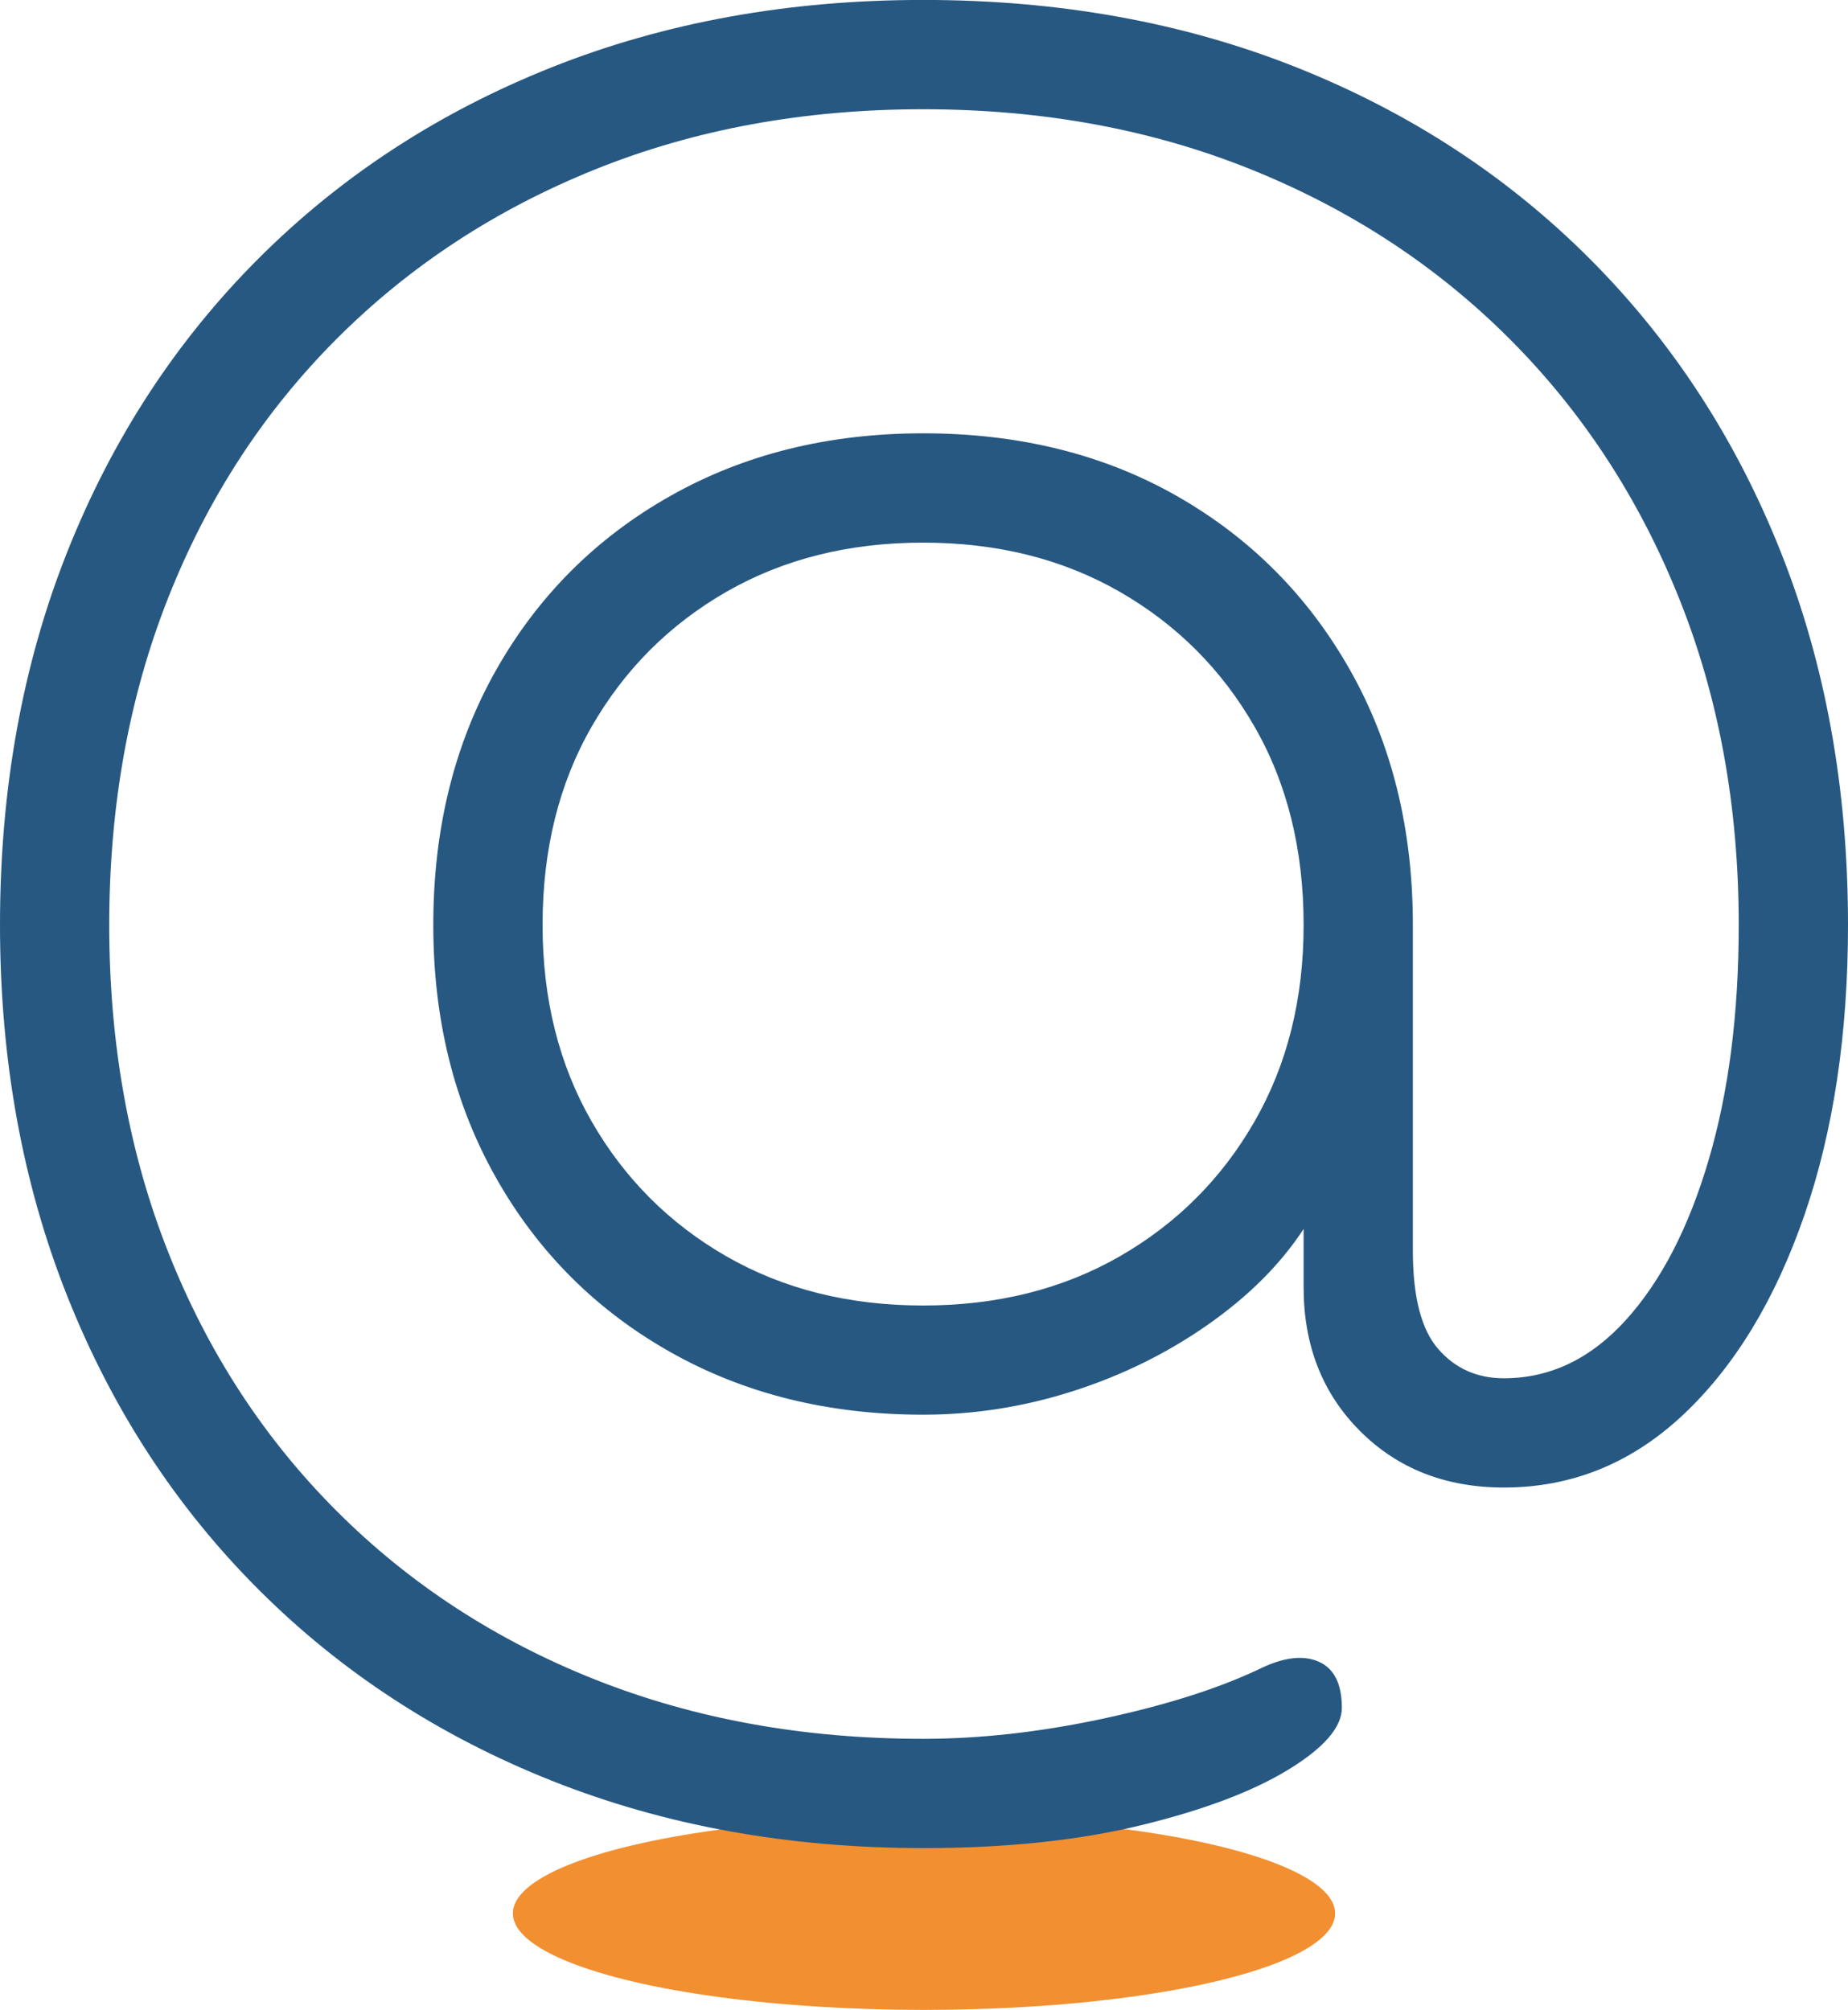 <?xml version="1.0" encoding="UTF-8"?>
<svg id="a" xmlns="http://www.w3.org/2000/svg" viewBox="0 0 58.87 64.024">
  <defs>
    <style>
      .cls-1 {
        fill: #265882;
      }

      .cls-2 {
        fill: #f28f30;
      }
    </style>
  </defs>
  <ellipse class="cls-2" cx="29.435" cy="60.949" rx="13.097" ry="3.075"/>
  <path class="cls-1" d="M29.407,58.869c-4.293,0-8.236-.716-11.832-2.146-3.596-1.431-6.709-3.461-9.339-6.09-2.63-2.63-4.66-5.742-6.09-9.338-1.431-3.597-2.146-7.54-2.146-11.832,0-4.33.715-8.294,2.146-11.891,1.43-3.596,3.46-6.708,6.09-9.338,2.63-2.629,5.743-4.659,9.339-6.09,3.596-1.43,7.539-2.146,11.832-2.146,4.331,0,8.293.716,11.889,2.146,3.596,1.431,6.709,3.461,9.338,6.09,2.629,2.63,4.66,5.742,6.09,9.338,1.432,3.596,2.146,7.561,2.146,11.891,0,3.479-.463,6.563-1.391,9.25-.93,2.688-2.215,4.805-3.857,6.351-1.645,1.546-3.549,2.32-5.713,2.32-1.857,0-3.385-.601-4.582-1.798-1.199-1.198-1.799-2.727-1.799-4.582v-1.856c-.734,1.122-1.75,2.137-3.045,3.045-1.295.909-2.727,1.615-4.291,2.117-1.566.503-3.162.754-4.786.754-3.018,0-5.705-.667-8.062-2.001-2.359-1.334-4.205-3.18-5.539-5.539-1.334-2.358-2.002-5.045-2.002-8.061,0-3.055.668-5.762,2.002-8.121,1.334-2.357,3.18-4.204,5.539-5.538,2.357-1.334,5.045-2.001,8.062-2.001,3.053,0,5.75.667,8.09,2.001s4.176,3.181,5.51,5.538c1.334,2.359,2.002,5.066,2.002,8.121v10.381c0,1.47.27,2.514.812,3.132.541.619,1.236.928,2.088.928,1.469,0,2.764-.618,3.885-1.855s2.002-2.938,2.639-5.104c.639-2.165.957-4.659.957-7.481,0-3.789-.637-7.27-1.914-10.44-1.275-3.17-3.072-5.916-5.393-8.236-2.32-2.32-5.066-4.118-8.236-5.394-3.172-1.276-6.65-1.914-10.44-1.914-3.791,0-7.271.638-10.441,1.914s-5.916,3.074-8.234,5.394c-2.321,2.32-4.11,5.066-5.366,8.236-1.257,3.171-1.885,6.651-1.885,10.44s.628,7.269,1.885,10.439c1.256,3.171,3.045,5.916,5.366,8.236,2.318,2.319,5.064,4.107,8.234,5.365,3.17,1.256,6.65,1.885,10.441,1.885,1.817,0,3.721-.213,5.713-.638,1.99-.427,3.643-.948,4.959-1.566.773-.387,1.41-.474,1.914-.261.502.212.754.705.754,1.479,0,.618-.572,1.276-1.711,1.972-1.141.696-2.707,1.285-4.699,1.77-1.992.483-4.301.725-6.93.725ZM29.407,41.586c2.358,0,4.446-.522,6.264-1.566,1.816-1.044,3.248-2.475,4.291-4.292,1.045-1.817,1.566-3.905,1.566-6.263,0-2.397-.521-4.505-1.566-6.322-1.043-1.817-2.475-3.248-4.291-4.292-1.818-1.044-3.906-1.566-6.264-1.566-2.359,0-4.447.522-6.266,1.566-1.816,1.044-3.246,2.475-4.291,4.292s-1.566,3.925-1.566,6.322c0,2.358.521,4.446,1.566,6.263,1.045,1.817,2.475,3.248,4.291,4.292,1.818,1.044,3.906,1.566,6.266,1.566Z"/>
</svg>